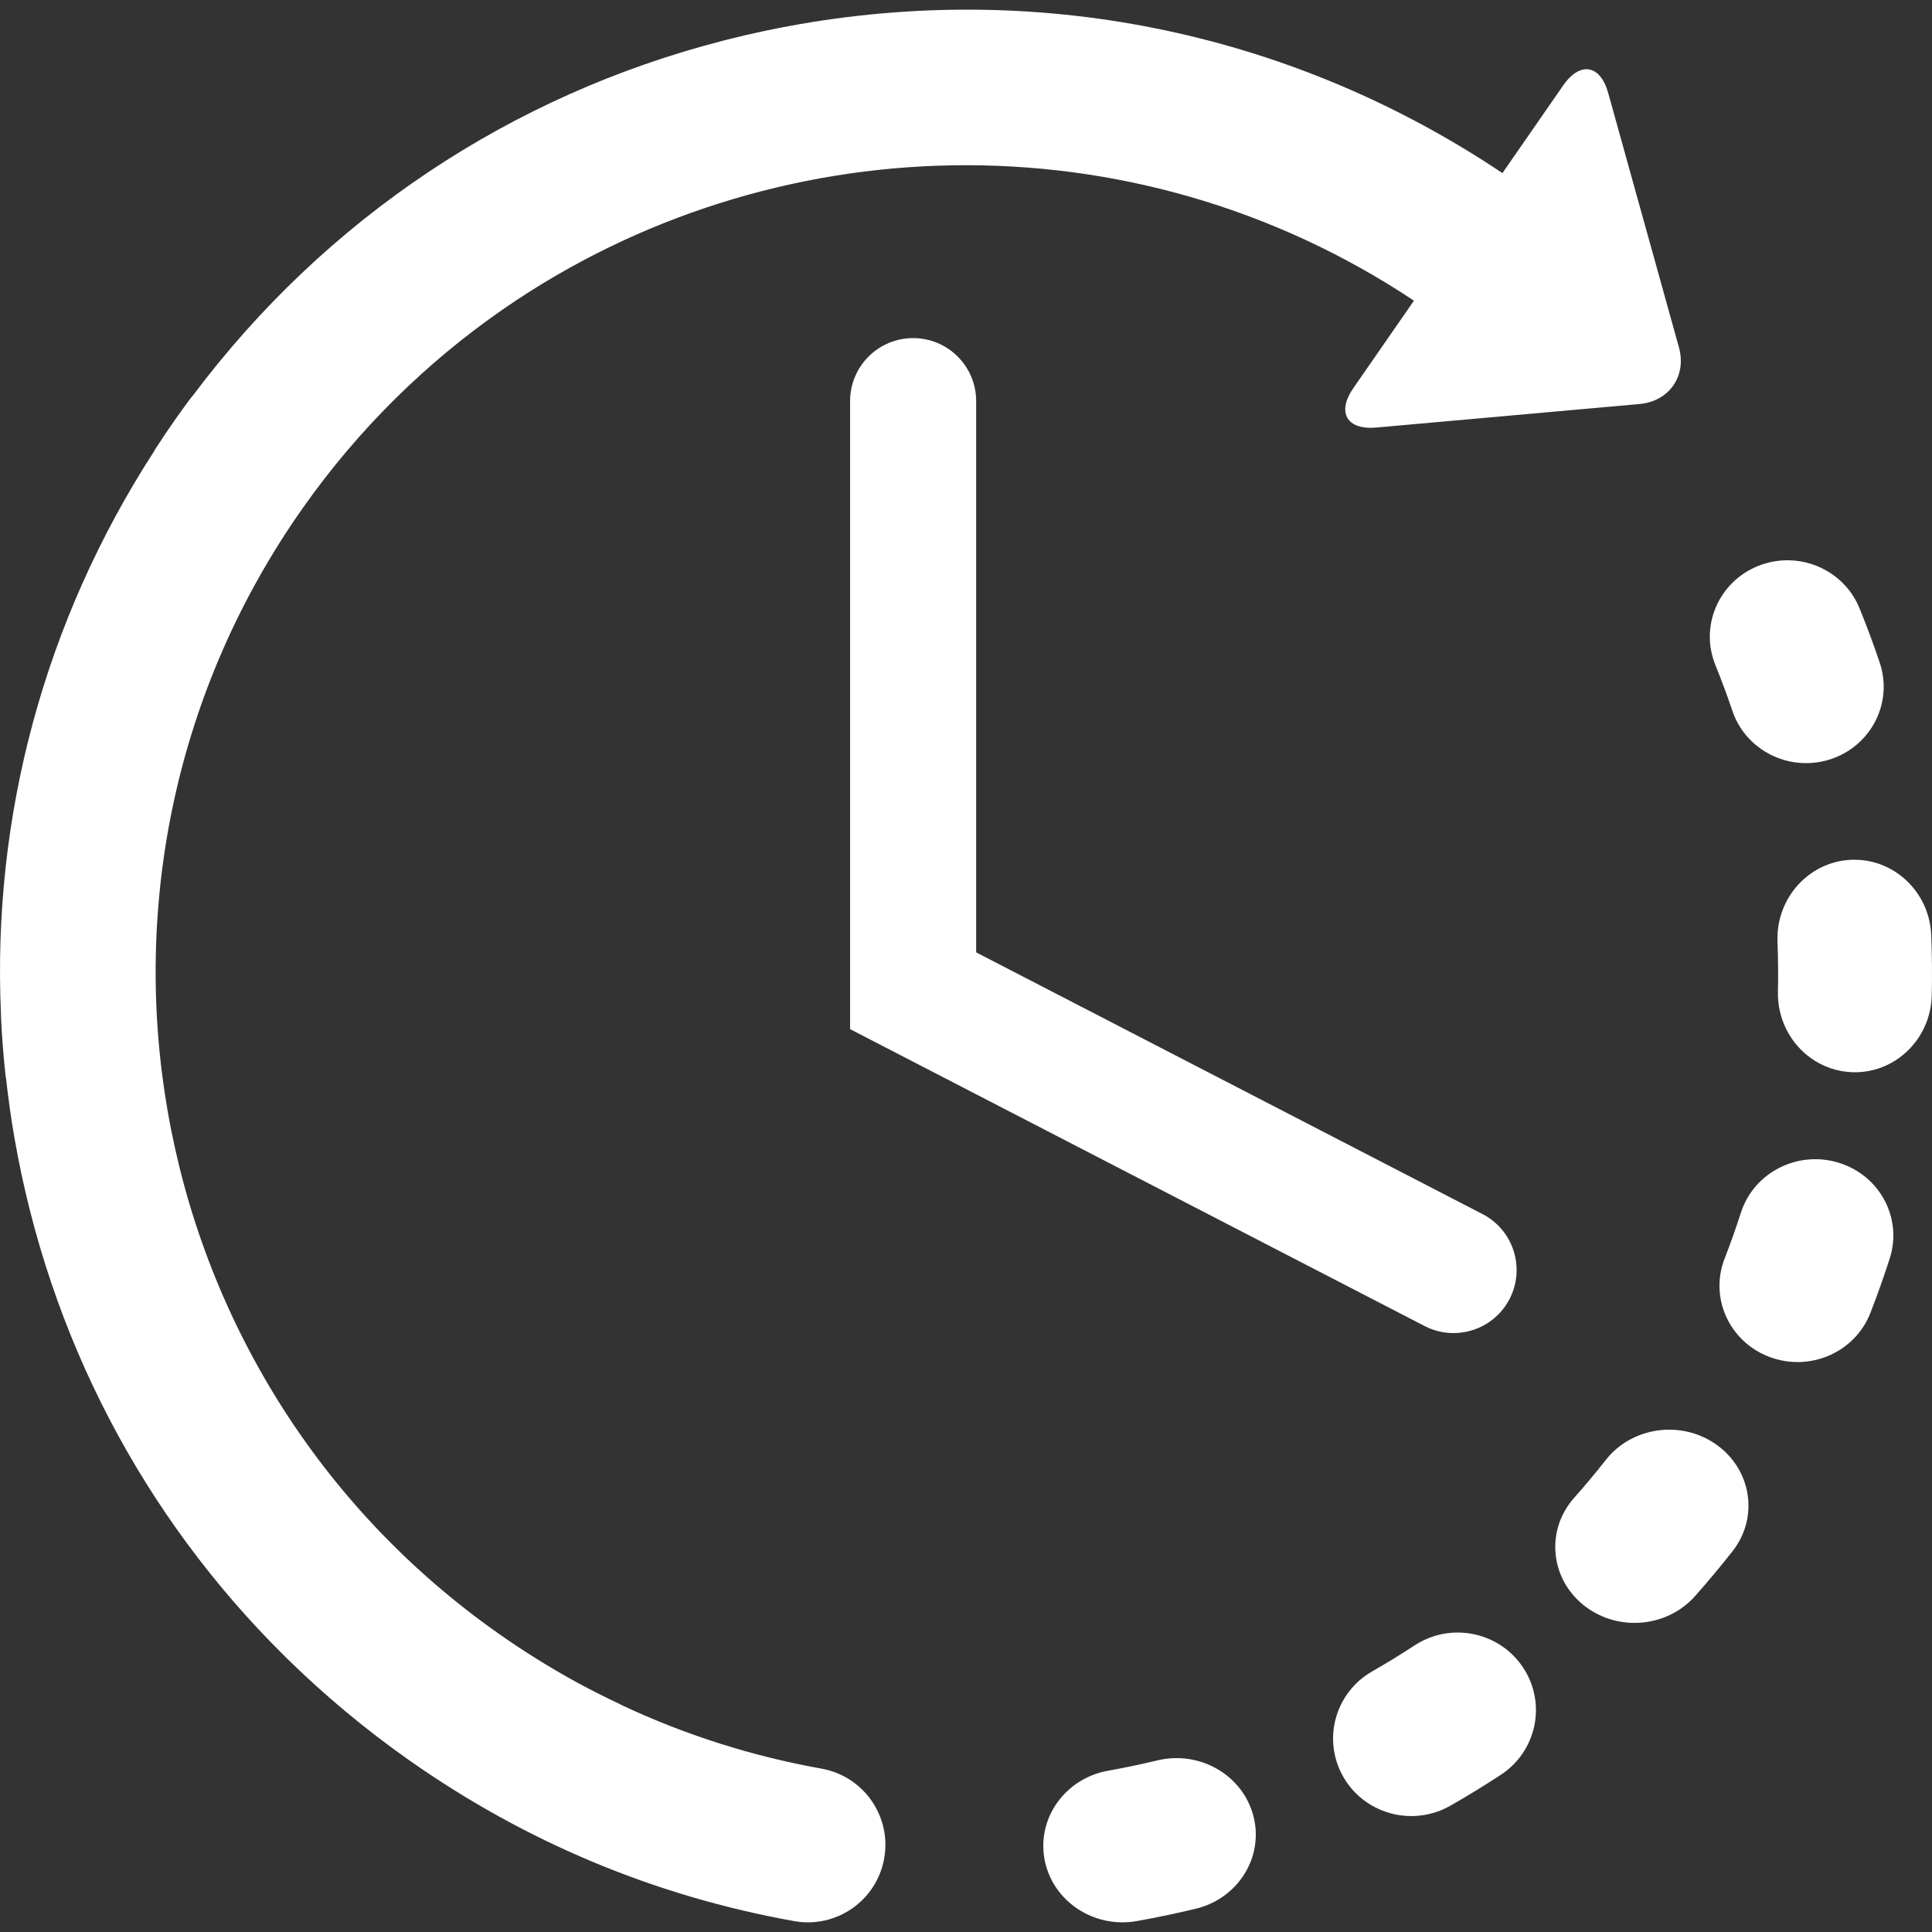 <?xml version="1.0" encoding="UTF-8"?>
<svg width="200px" height="200px" viewBox="0 0 200 200" version="1.1" xmlns="http://www.w3.org/2000/svg" xmlns:xlink="http://www.w3.org/1999/xlink">
    <rect x="0" y="0" width="200" height="200" fill="#333333" stroke="none"/>
    <title>icon_progress_white</title>
    <g id="icon_progress_white" stroke="none" stroke-width="1" fill="none" fill-rule="evenodd">
        <g id="time" transform="translate(0, 1)" fill="#FFFFFF" fill-rule="nonzero">
            <path d="M119.812,181.236 C124.21,180.18 128.66,182.761 129.754,187.004 C130.851,191.242 128.173,195.538 123.777,196.593 C121.771,197.076 119.727,197.503 117.699,197.866 C115.439,198.271 113.222,197.737 111.48,196.554 C109.79,195.405 108.545,193.644 108.138,191.529 C107.315,187.231 110.258,183.101 114.71,182.303 C116.413,182 118.129,181.641 119.812,181.236 Z M82.84,1.491 C108.367,-2.928 134.086,2.551 155.529,16.919 L155.529,16.919 L161.819,7.847 C163.565,5.328 165.663,5.681 166.483,8.633 L166.483,8.633 L173.803,34.96 C174.625,37.907 172.797,40.548 169.738,40.822 L169.738,40.822 L142.479,43.259 C139.424,43.533 138.351,41.697 140.096,39.178 L140.096,39.178 L146.371,30.127 C117.152,10.679 79.788,11.954 52.27,30.88 L52.27,30.88 L51.982,31.081 C44.173,36.502 37.169,43.341 31.381,51.54 C4.762,89.256 13.847,141.556 51.632,168.125 C54.224,169.945 56.891,171.608 59.624,173.11 C59.632,173.113 59.641,173.117 59.647,173.123 C61.136,173.933 62.673,174.707 64.212,175.431 C64.293,175.468 64.363,175.513 64.44,175.554 C70.972,178.611 77.861,180.802 85.043,182.089 C89.408,182.87 92.313,187.037 91.53,191.397 C90.746,195.754 86.575,198.656 82.208,197.872 C67.816,195.294 54.415,189.699 42.38,181.234 C37.781,178.001 33.51,174.425 29.583,170.559 C29.572,170.547 29.558,170.54 29.546,170.527 L29.546,170.527 L29.443,170.421 C14.828,155.97 5.075,137.399 1.491,116.761 C1.138,114.738 0.857,112.715 0.633,110.696 C0.611,110.567 0.582,110.444 0.57,110.315 C0.353,108.307 0.194,106.268 0.103,104.257 C0.101,104.188 0.105,104.119 0.103,104.052 C-0.833,83.463 4.622,63.24 15.931,45.747 C16.006,45.619 16.071,45.49 16.157,45.363 C16.84,44.31 17.554,43.257 18.278,42.23 C18.721,41.603 19.173,40.976 19.629,40.363 C19.738,40.215 19.857,40.081 19.972,39.944 C33.677,21.659 52.882,8.844 74.895,3.202 C74.989,3.175 75.087,3.144 75.183,3.12 C75.199,3.117 75.214,3.115 75.234,3.111 C77.734,2.479 80.269,1.935 82.84,1.491 Z M146.44,169.331 C150.171,166.887 155.193,167.903 157.658,171.604 C160.123,175.303 159.096,180.283 155.367,182.726 C153.666,183.841 151.91,184.915 150.144,185.925 C147.32,187.538 143.928,187.277 141.43,185.535 C140.499,184.882 139.691,184.029 139.085,182.984 C136.851,179.145 138.178,174.235 142.052,172.019 C143.537,171.171 145.012,170.266 146.44,169.331 Z M166.221,150.145 C168.943,146.674 174.084,145.965 177.718,148.574 C181.342,151.18 182.079,156.103 179.357,159.574 C178.111,161.161 176.803,162.73 175.461,164.238 C172.687,167.353 167.919,167.885 164.488,165.57 C164.282,165.432 164.083,165.286 163.886,165.126 C160.435,162.313 160.02,157.353 162.958,154.051 C164.082,152.787 165.179,151.474 166.221,150.145 Z M180.218,124.537 C181.551,120.376 186.083,118.059 190.339,119.364 C194.594,120.669 196.961,125.099 195.629,129.262 C195.02,131.152 194.348,133.053 193.623,134.913 C192.034,138.99 187.368,141.034 183.202,139.479 C182.555,139.24 181.96,138.926 181.42,138.554 C178.475,136.523 177.19,132.734 178.531,129.29 C179.141,127.725 179.707,126.127 180.218,124.537 Z M94.53,34 C98.133,34 101.052,36.924 101.052,40.525 L101.052,40.525 L101.052,97.589 L153.469,124.68 C156.672,126.333 157.924,130.268 156.27,133.47 C155.11,135.714 152.828,137 150.466,137 C149.458,137 148.433,136.767 147.475,136.271 L147.475,136.271 L88,105.535 L88,40.525 C88,36.924 90.922,34 94.53,34 Z M191.65,88.006 C196.048,87.831 199.751,91.334 199.924,95.836 C200.003,97.889 200.02,99.969 199.976,102.023 C199.879,106.527 196.235,110.098 191.839,109.998 C190.196,109.96 188.681,109.415 187.433,108.515 C185.337,107.002 183.989,104.486 184.051,101.663 C184.089,99.944 184.072,98.197 184.006,96.477 C183.834,91.977 187.258,88.184 191.65,88.006 Z M182.054,57.567 C186.177,55.945 190.852,57.92 192.5,61.975 C193.251,63.82 193.956,65.716 194.591,67.605 C195.985,71.75 193.702,76.221 189.488,77.598 C186.974,78.416 184.34,77.946 182.328,76.551 C180.97,75.61 179.895,74.247 179.332,72.577 C178.799,70.99 178.208,69.398 177.577,67.847 C175.928,63.79 177.935,59.189 182.054,57.567 Z" id="Combined-Shape"></path>
        </g>
    </g>
</svg>